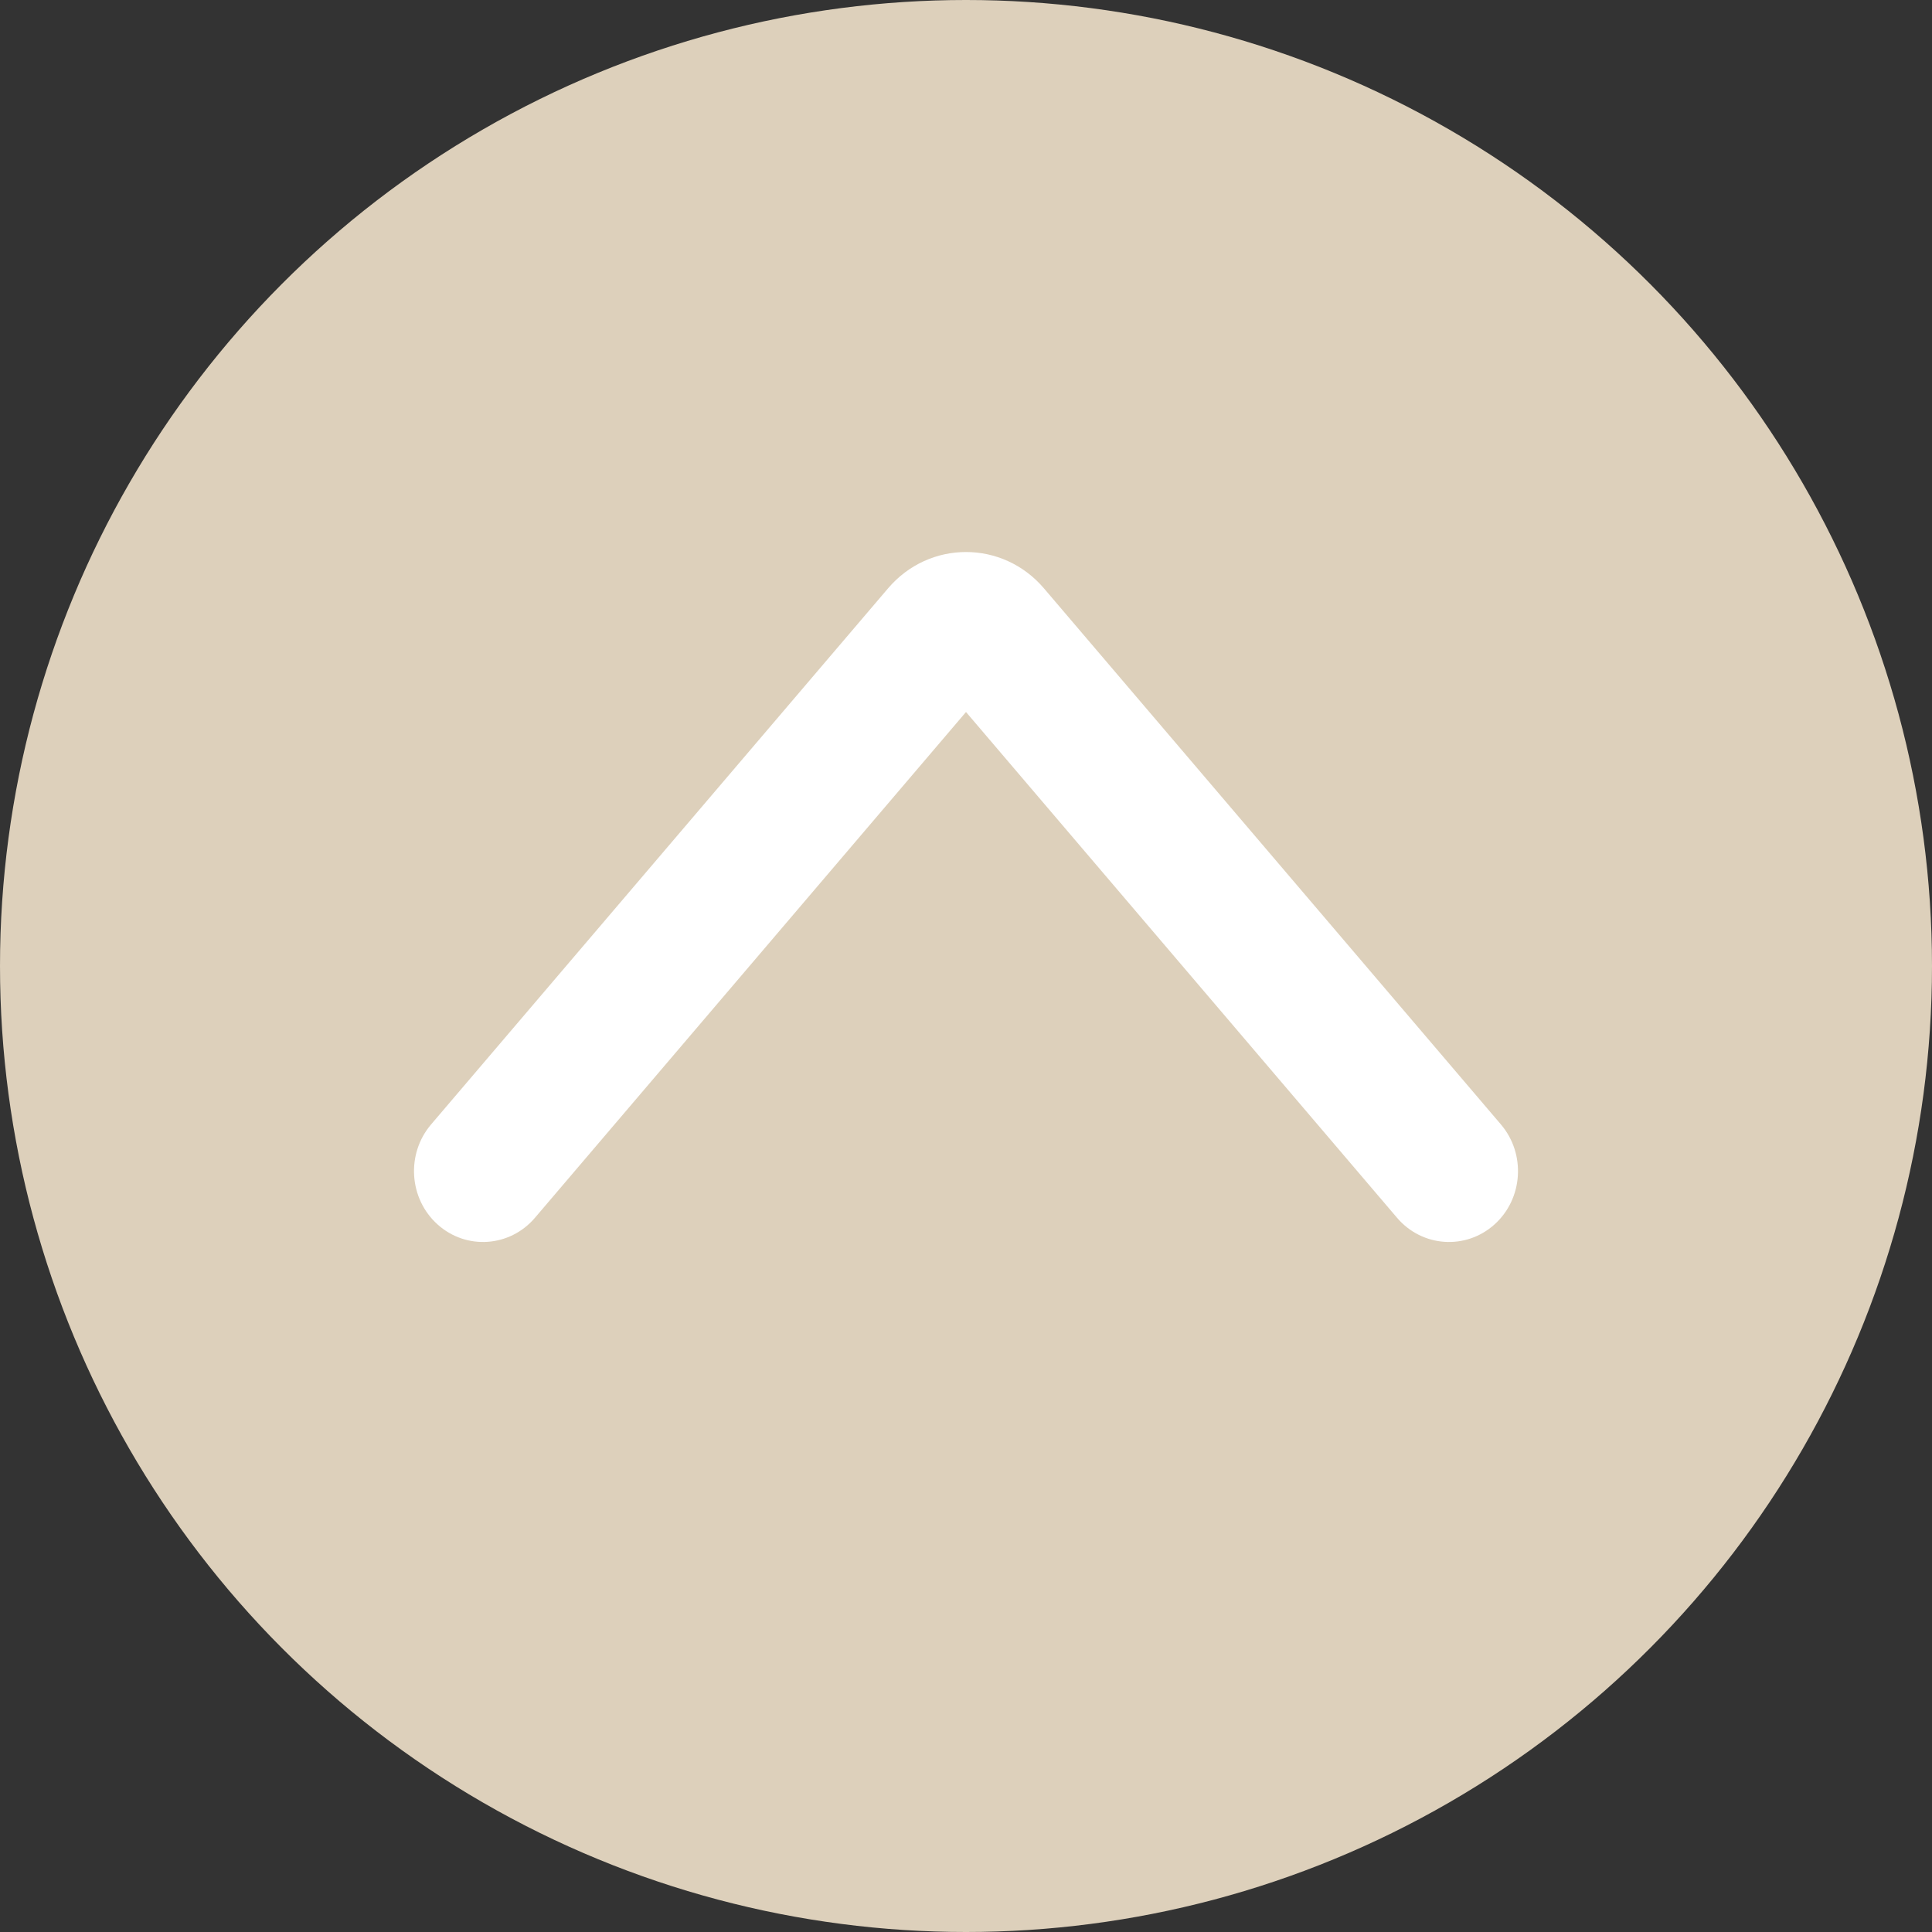 <svg width="28" height="28" viewBox="0 0 28 28" fill="none" xmlns="http://www.w3.org/2000/svg">
<rect x="0" y="0" width="28" height="28" fill="#333333" stroke="none"/>
<circle cx="14" cy="14" r="14" fill="#DDD0BB"/>
<path fill-rule="evenodd" clip-rule="evenodd" d="M21.659 17.746C21.243 18.119 20.611 18.076 20.247 17.649L14 10.319L7.753 17.649C7.389 18.076 6.757 18.119 6.342 17.746C5.926 17.373 5.884 16.724 6.247 16.297L12.871 8.526C13.469 7.825 14.531 7.825 15.129 8.526L21.753 16.297C22.116 16.724 22.074 17.373 21.659 17.746Z" fill="white"/>
</svg>

